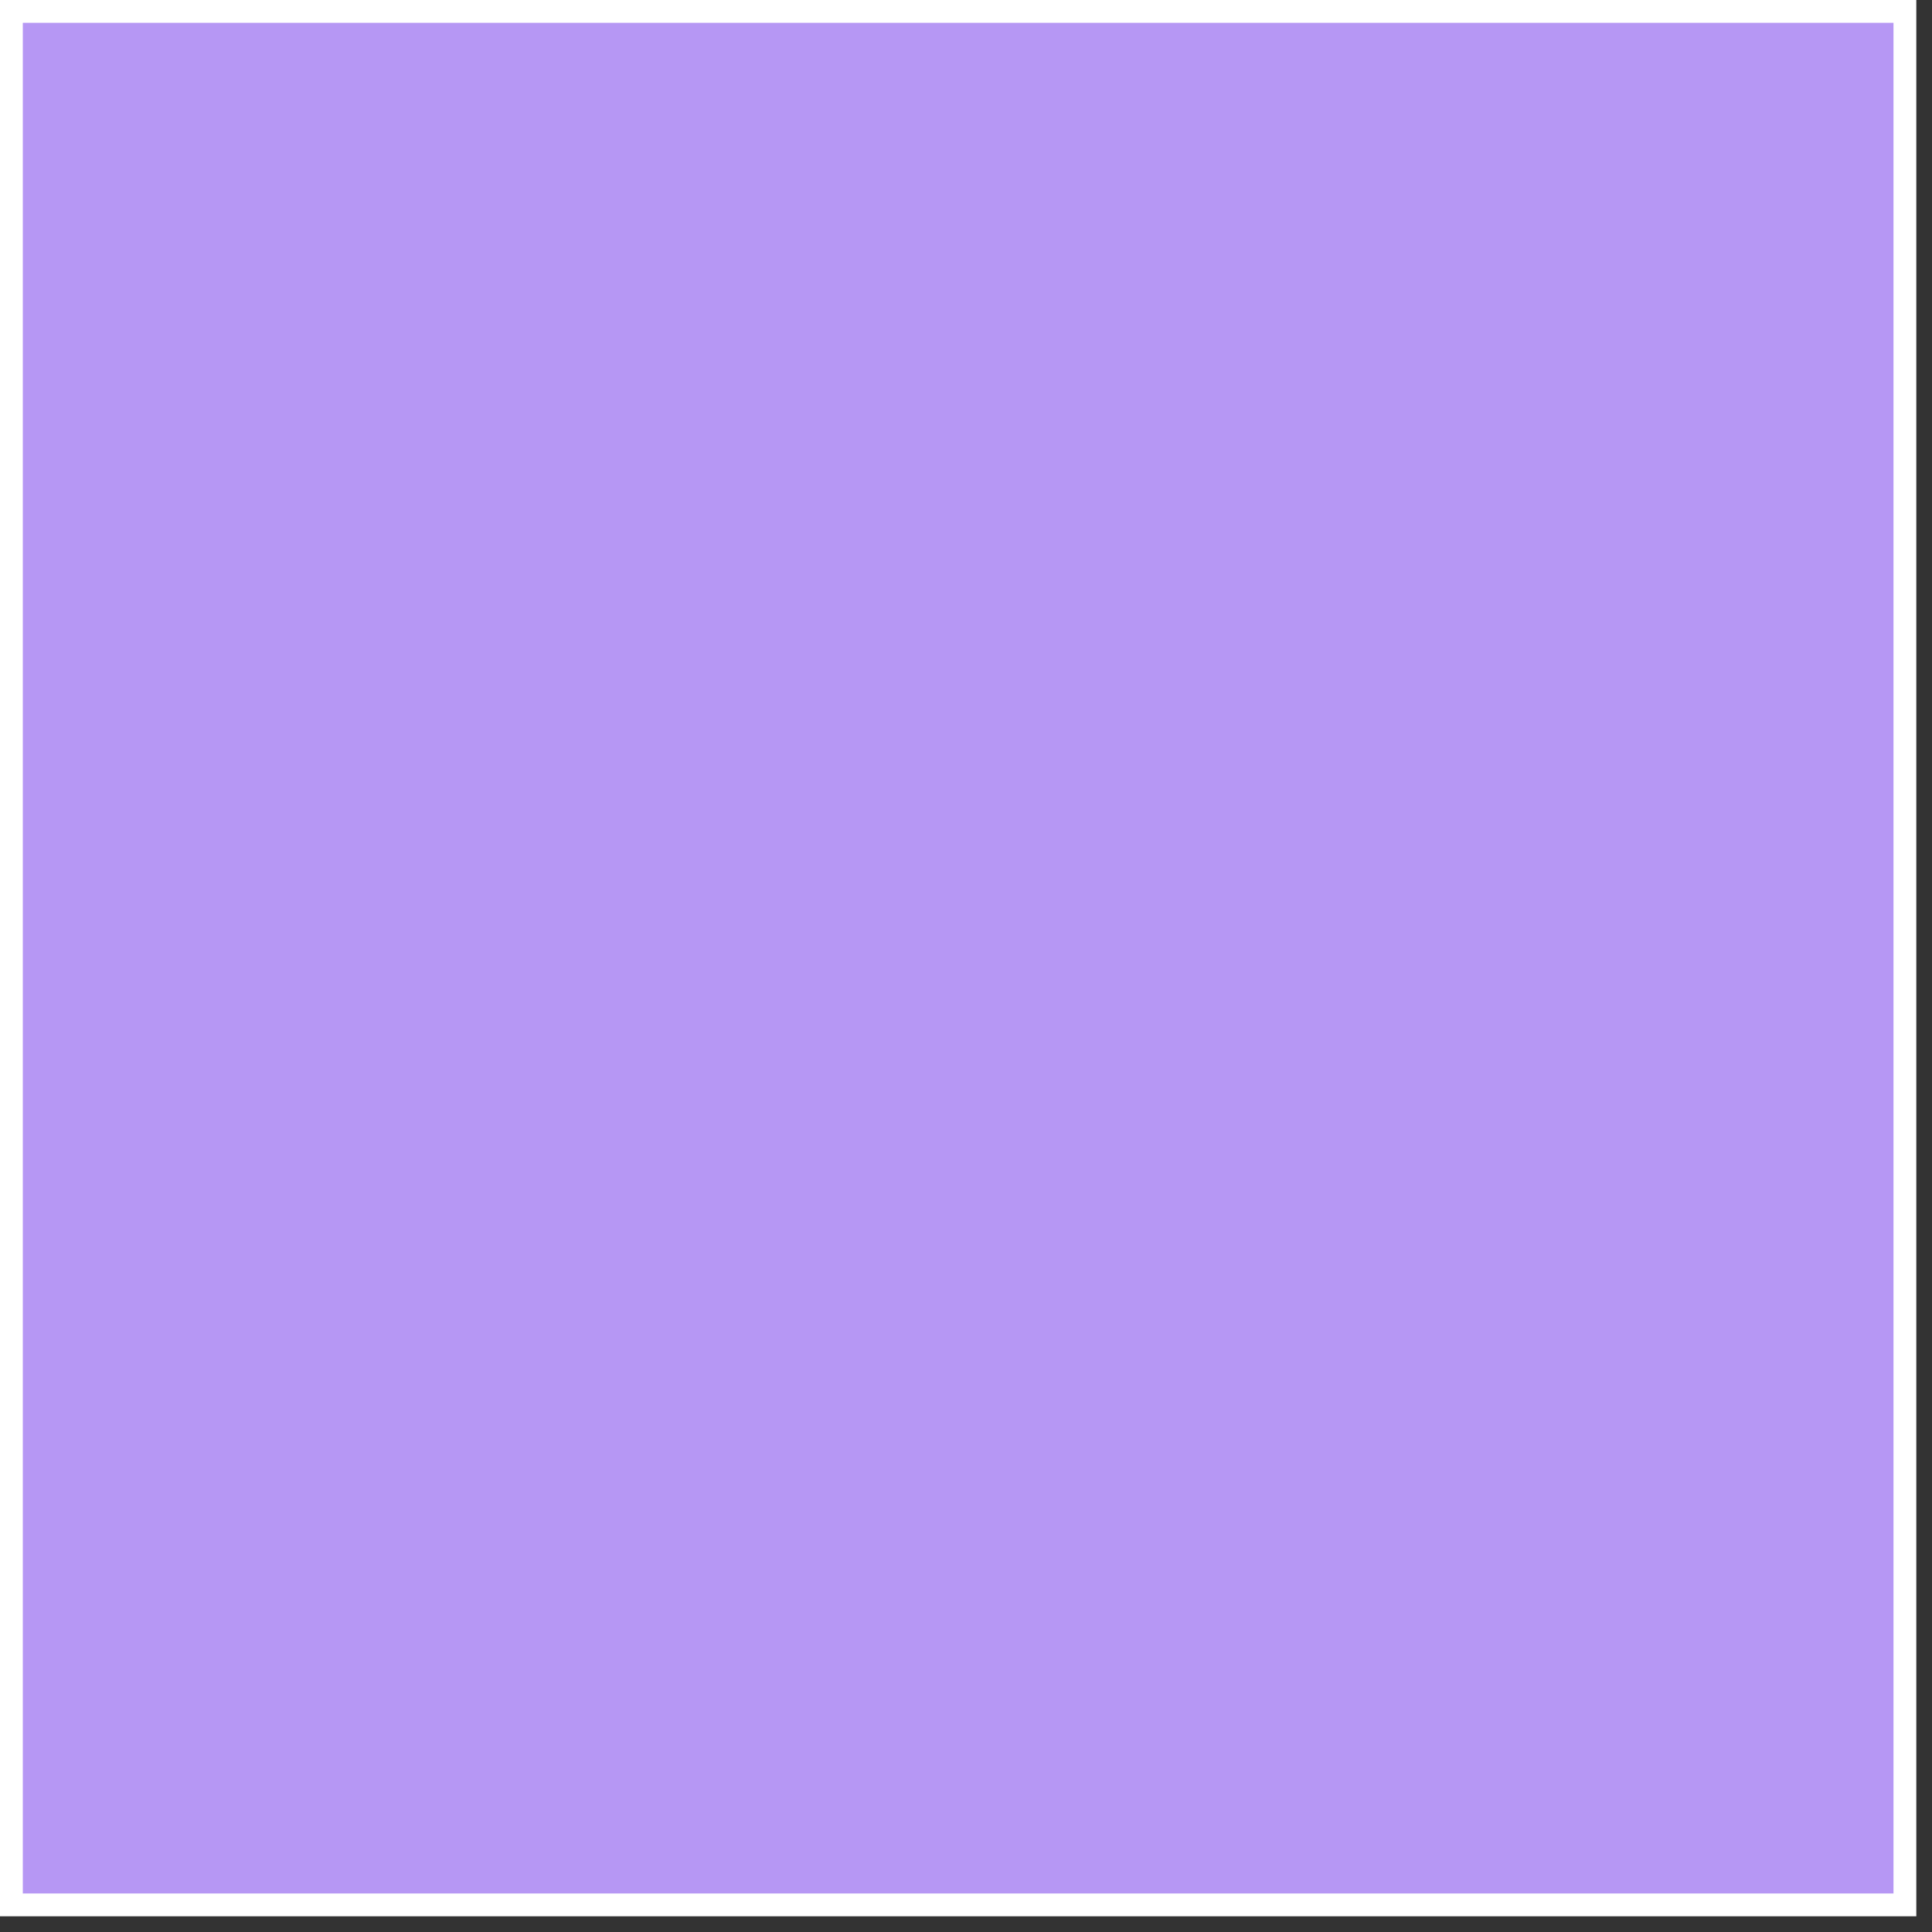 <?xml version="1.0" encoding="UTF-8"?> <svg xmlns="http://www.w3.org/2000/svg" width="70" height="70" viewBox="0 0 70 70" fill="none"><rect x="0" y="0" width="70" height="70" fill="#333333" stroke="none"/> <rect x="-0.413" y="0.413" width="68.605" height="68.605" transform="matrix(-1 8.74228e-08 8.74228e-08 1 68.605 3.61302e-08)" fill="#B697F4" stroke="white" stroke-width="0.827"></rect> </svg> 